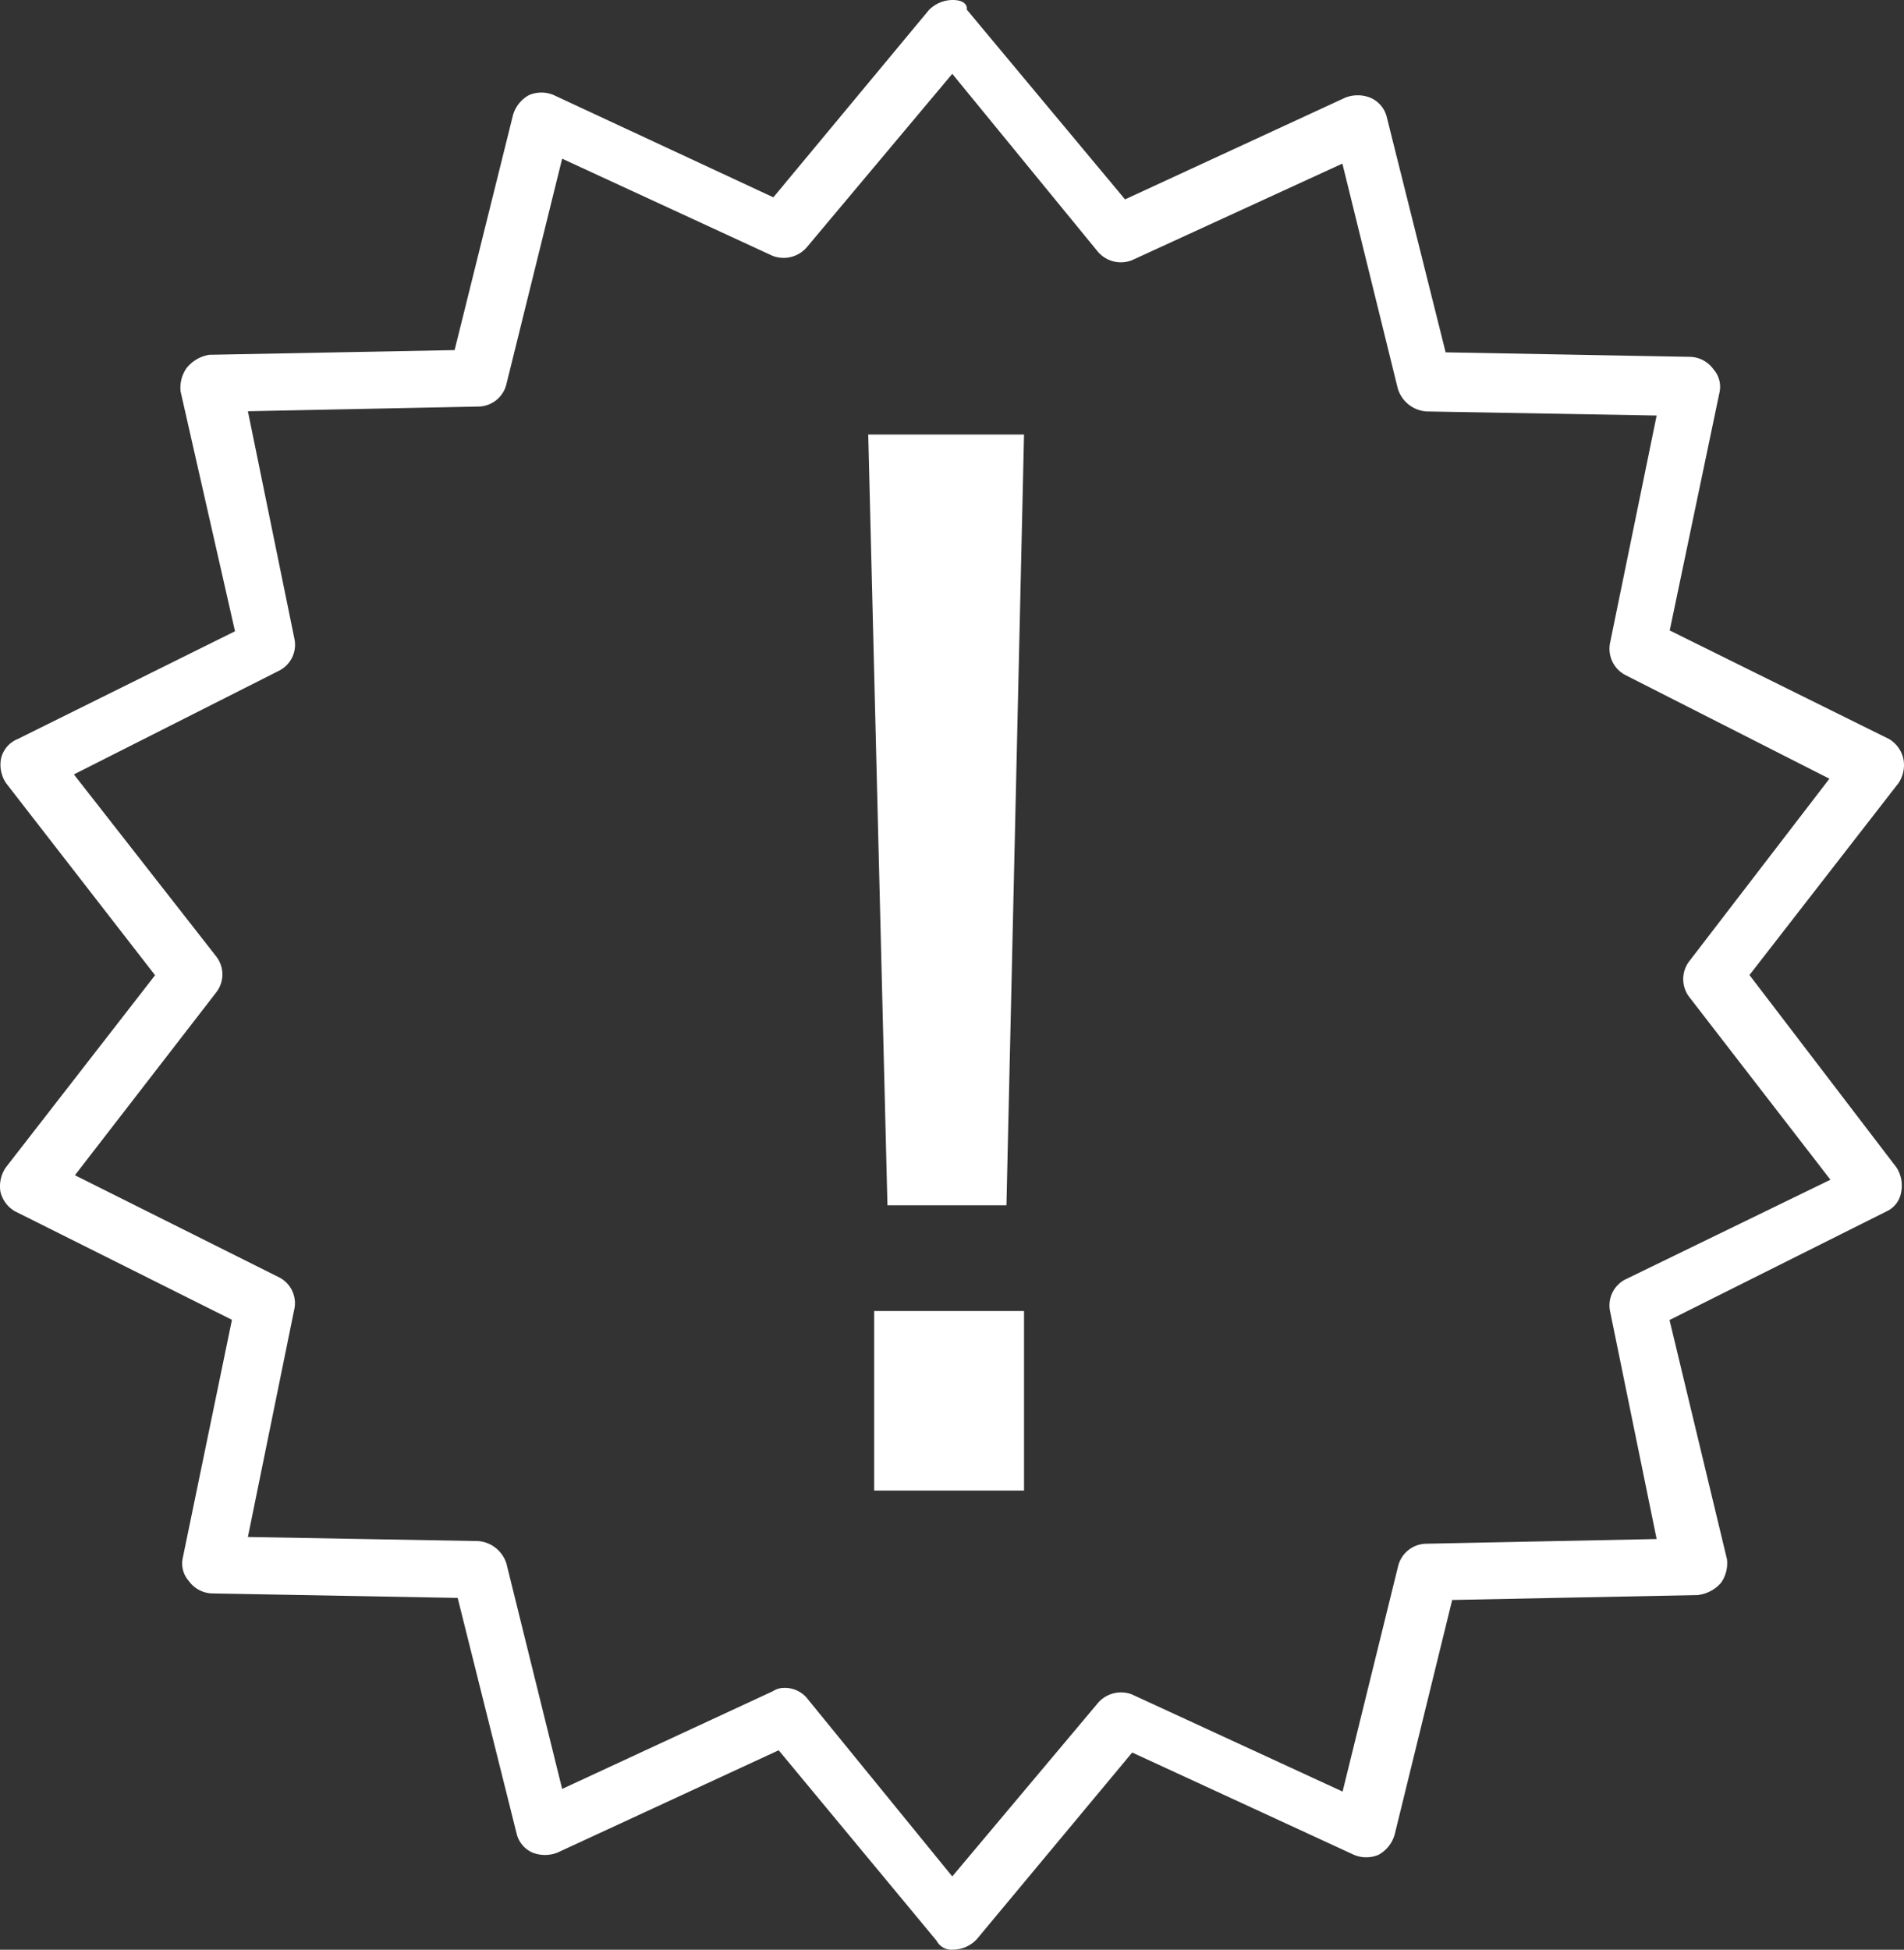 <svg xmlns="http://www.w3.org/2000/svg" viewBox="0 0 93.122 95.344"><rect x="0" y="0" width="93.122" height="95.344" fill="#333333" stroke="none"/><defs><style>.cls-1{fill:#fff;}</style></defs><g id="Layer_2" data-name="Layer 2"><g id="Layer_1-2" data-name="Layer 1"><g id="Layer_2-2" data-name="Layer 2"><g id="Layer_1-2-2" data-name="Layer 1-2"><path class="cls-1" d="M85.564,47.68l7.3-9.4a1.59,1.59,0,0,0,.22-1.21,1.51,1.51,0,0,0-.69-.93l-10.73-5.31,2.43-11.62a1.29,1.29,0,0,0-.29-1.15,1.45,1.45,0,0,0-1.15-.61l-11.95-.22-2.88-11.51a1.38,1.38,0,0,0-.8-.94,1.66,1.66,0,0,0-1.24,0l-10.76,4.97L47.284.47V.35c-.09-.35-.57-.35-.71-.35a1.63,1.63,0,0,0-1.15.5l-7.6,9.15-10.74-5a1.54,1.54,0,0,0-1.21,0,1.63,1.63,0,0,0-.79,1l-2.85,11.47-12,.23a1.79,1.79,0,0,0-1.11.65,1.67,1.67,0,0,0-.29,1.15l2.66,11.72L.864,36.14a1.36,1.36,0,0,0-.81.94,1.62,1.62,0,0,0,.23,1.2l7.3,9.41-7.3,9.4a1.63,1.63,0,0,0-.26,1.2,1.51,1.51,0,0,0,.7.94l10.62,5.31-2.4,11.62a1.29,1.29,0,0,0,.29,1.15,1.45,1.45,0,0,0,1.15.61l12,.22,2.88,11.51a1.36,1.36,0,0,0,.77.94,1.66,1.66,0,0,0,1.24,0l10.81-5,7.72,9.31a.83.83,0,0,0,.82.44,1.61,1.61,0,0,0,1.14-.5l7.61-9.14,10.84,5a1.54,1.54,0,0,0,1.21,0,1.63,1.63,0,0,0,.79-1l2.81-11.46,12-.24a1.77,1.77,0,0,0,1.15-.6,1.67,1.67,0,0,0,.29-1.15l-2.81-11.7,10.63-5.32a1.25,1.25,0,0,0,.7-.94,1.63,1.63,0,0,0-.23-1.2Zm-6.1,14.9a1.43,1.43,0,0,0-.71,1.58l2.27,11.1-11.3.23a1.44,1.44,0,0,0-1.35,1.12l-2.71,11-10.3-4.75a1.49,1.49,0,0,0-1.65.4l-7.14,8.5L39.434,83a1.42,1.42,0,0,0-1.11-.46,1,1,0,0,0-.52.16l-10.31,4.78-2.72-11a1.57,1.57,0,0,0-1.39-1.12l-11.26-.2,2.26-11.09a1.42,1.42,0,0,0-.72-1.6l-10-5,6.91-8.94a1.43,1.43,0,0,0,0-1.76l-6.96-8.9,10.07-5.09a1.42,1.42,0,0,0,.71-1.57l-2.27-11.1,11.31-.23a1.43,1.43,0,0,0,1.34-1.12l2.72-11,10.29,4.75a1.5,1.5,0,0,0,1.66-.4l7.13-8.5,7.13,8.71a1.48,1.48,0,0,0,1.67.4L65.654,8l2.71,11a1.58,1.58,0,0,0,1.4,1.12l11.26.2-2.27,11.08a1.45,1.45,0,0,0,.72,1.6l10,5.08L82.624,47a1.44,1.44,0,0,0,0,1.76l6.9,8.93Z"/><path class="cls-1" d="M50.084,21.25l-.86,37.69h-5.82l-.94-37.69Zm0,42.86v8.78h-7.33V64.11Z"/></g></g></g></g></svg>